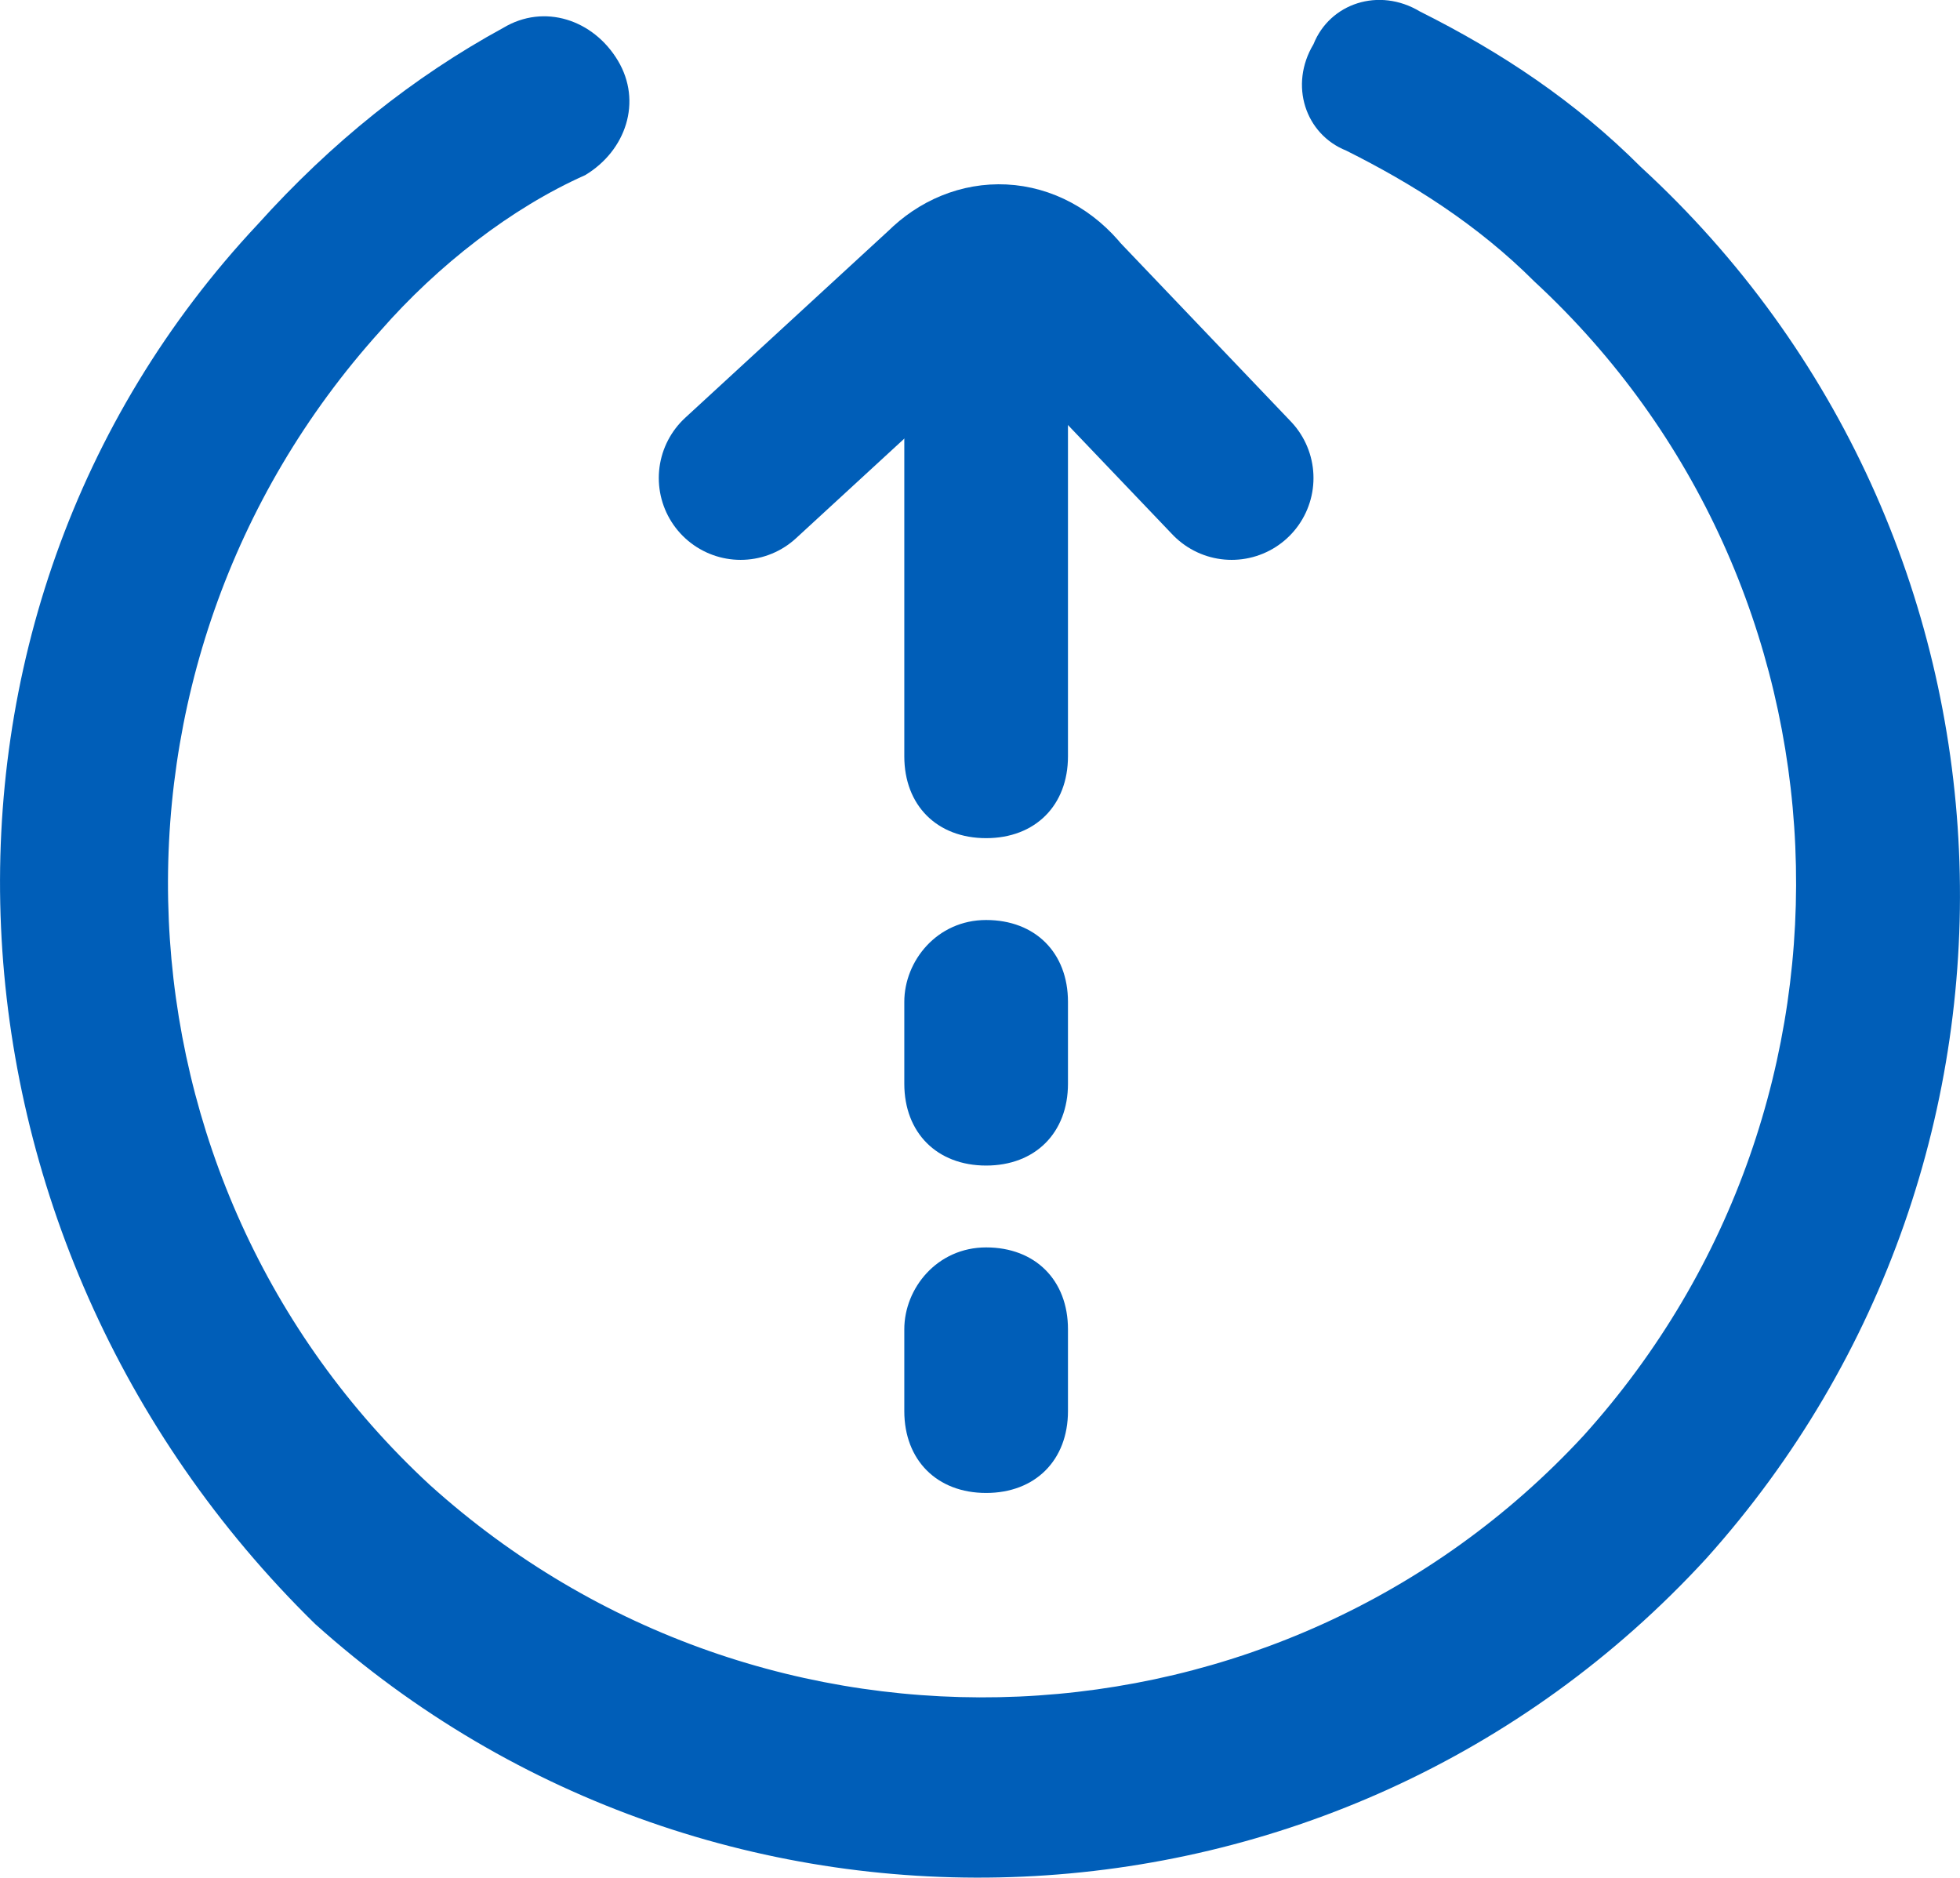 <?xml version="1.0" encoding="UTF-8"?><svg id="a" xmlns="http://www.w3.org/2000/svg" width="23.95" height="22.94" viewBox="0 0 23.95 22.94"><path d="M4.65,4.04c-3.7,4.1-3.4,10.4.6,14.1,4.1,3.7,10.4,3.4,14.1-.6,3.7-4.1,3.4-10.4-.6-14.1-.7-.7-1.5-1.2-2.3-1.6-.5-.2-.7-.8-.4-1.3.2-.5.8-.7,1.3-.4,1,.5,1.9,1.1,2.7,1.9,4.9,4.5,5.2,12.1.8,17-4.5,4.9-12.1,5.2-17,.8C-.95,15.14-1.35,7.54,3.15,2.74c.9-1,1.9-1.8,3-2.4.5-.3,1.1-.1,1.4.4.3.5.1,1.1-.4,1.4-.9.4-1.8,1.1-2.5,1.9Z" fill="#005eb8" fill-rule="evenodd" stroke-width="0"/><path d="M12.05,3.24c.6,0,1,.4,1,1v5c0,.6-.4,1-1,1s-1-.4-1-1v-5c0-.5.4-1,1-1Z" fill="#005eb8" fill-rule="evenodd" stroke-width="0"/><path d="M12.05,11.24c.6,0,1,.4,1,1v1c0,.6-.4,1-1,1s-1-.4-1-1v-1c0-.5.4-1,1-1Z" fill="#005eb8" fill-rule="evenodd" stroke-width="0"/><path d="M12.05,15.24c.6,0,1,.4,1,1v1c0,.6-.4,1-1,1s-1-.4-1-1v-1c0-.5.4-1,1-1Z" fill="#005eb8" fill-rule="evenodd" stroke-width="0"/><path d="M9.05,5.84l2.5-2.3c.4-.4,1-.4,1.4.1l2.1,2.2" fill="none" stroke="#005eb8" stroke-linecap="round" stroke-linejoin="round" stroke-width="2"/></svg>